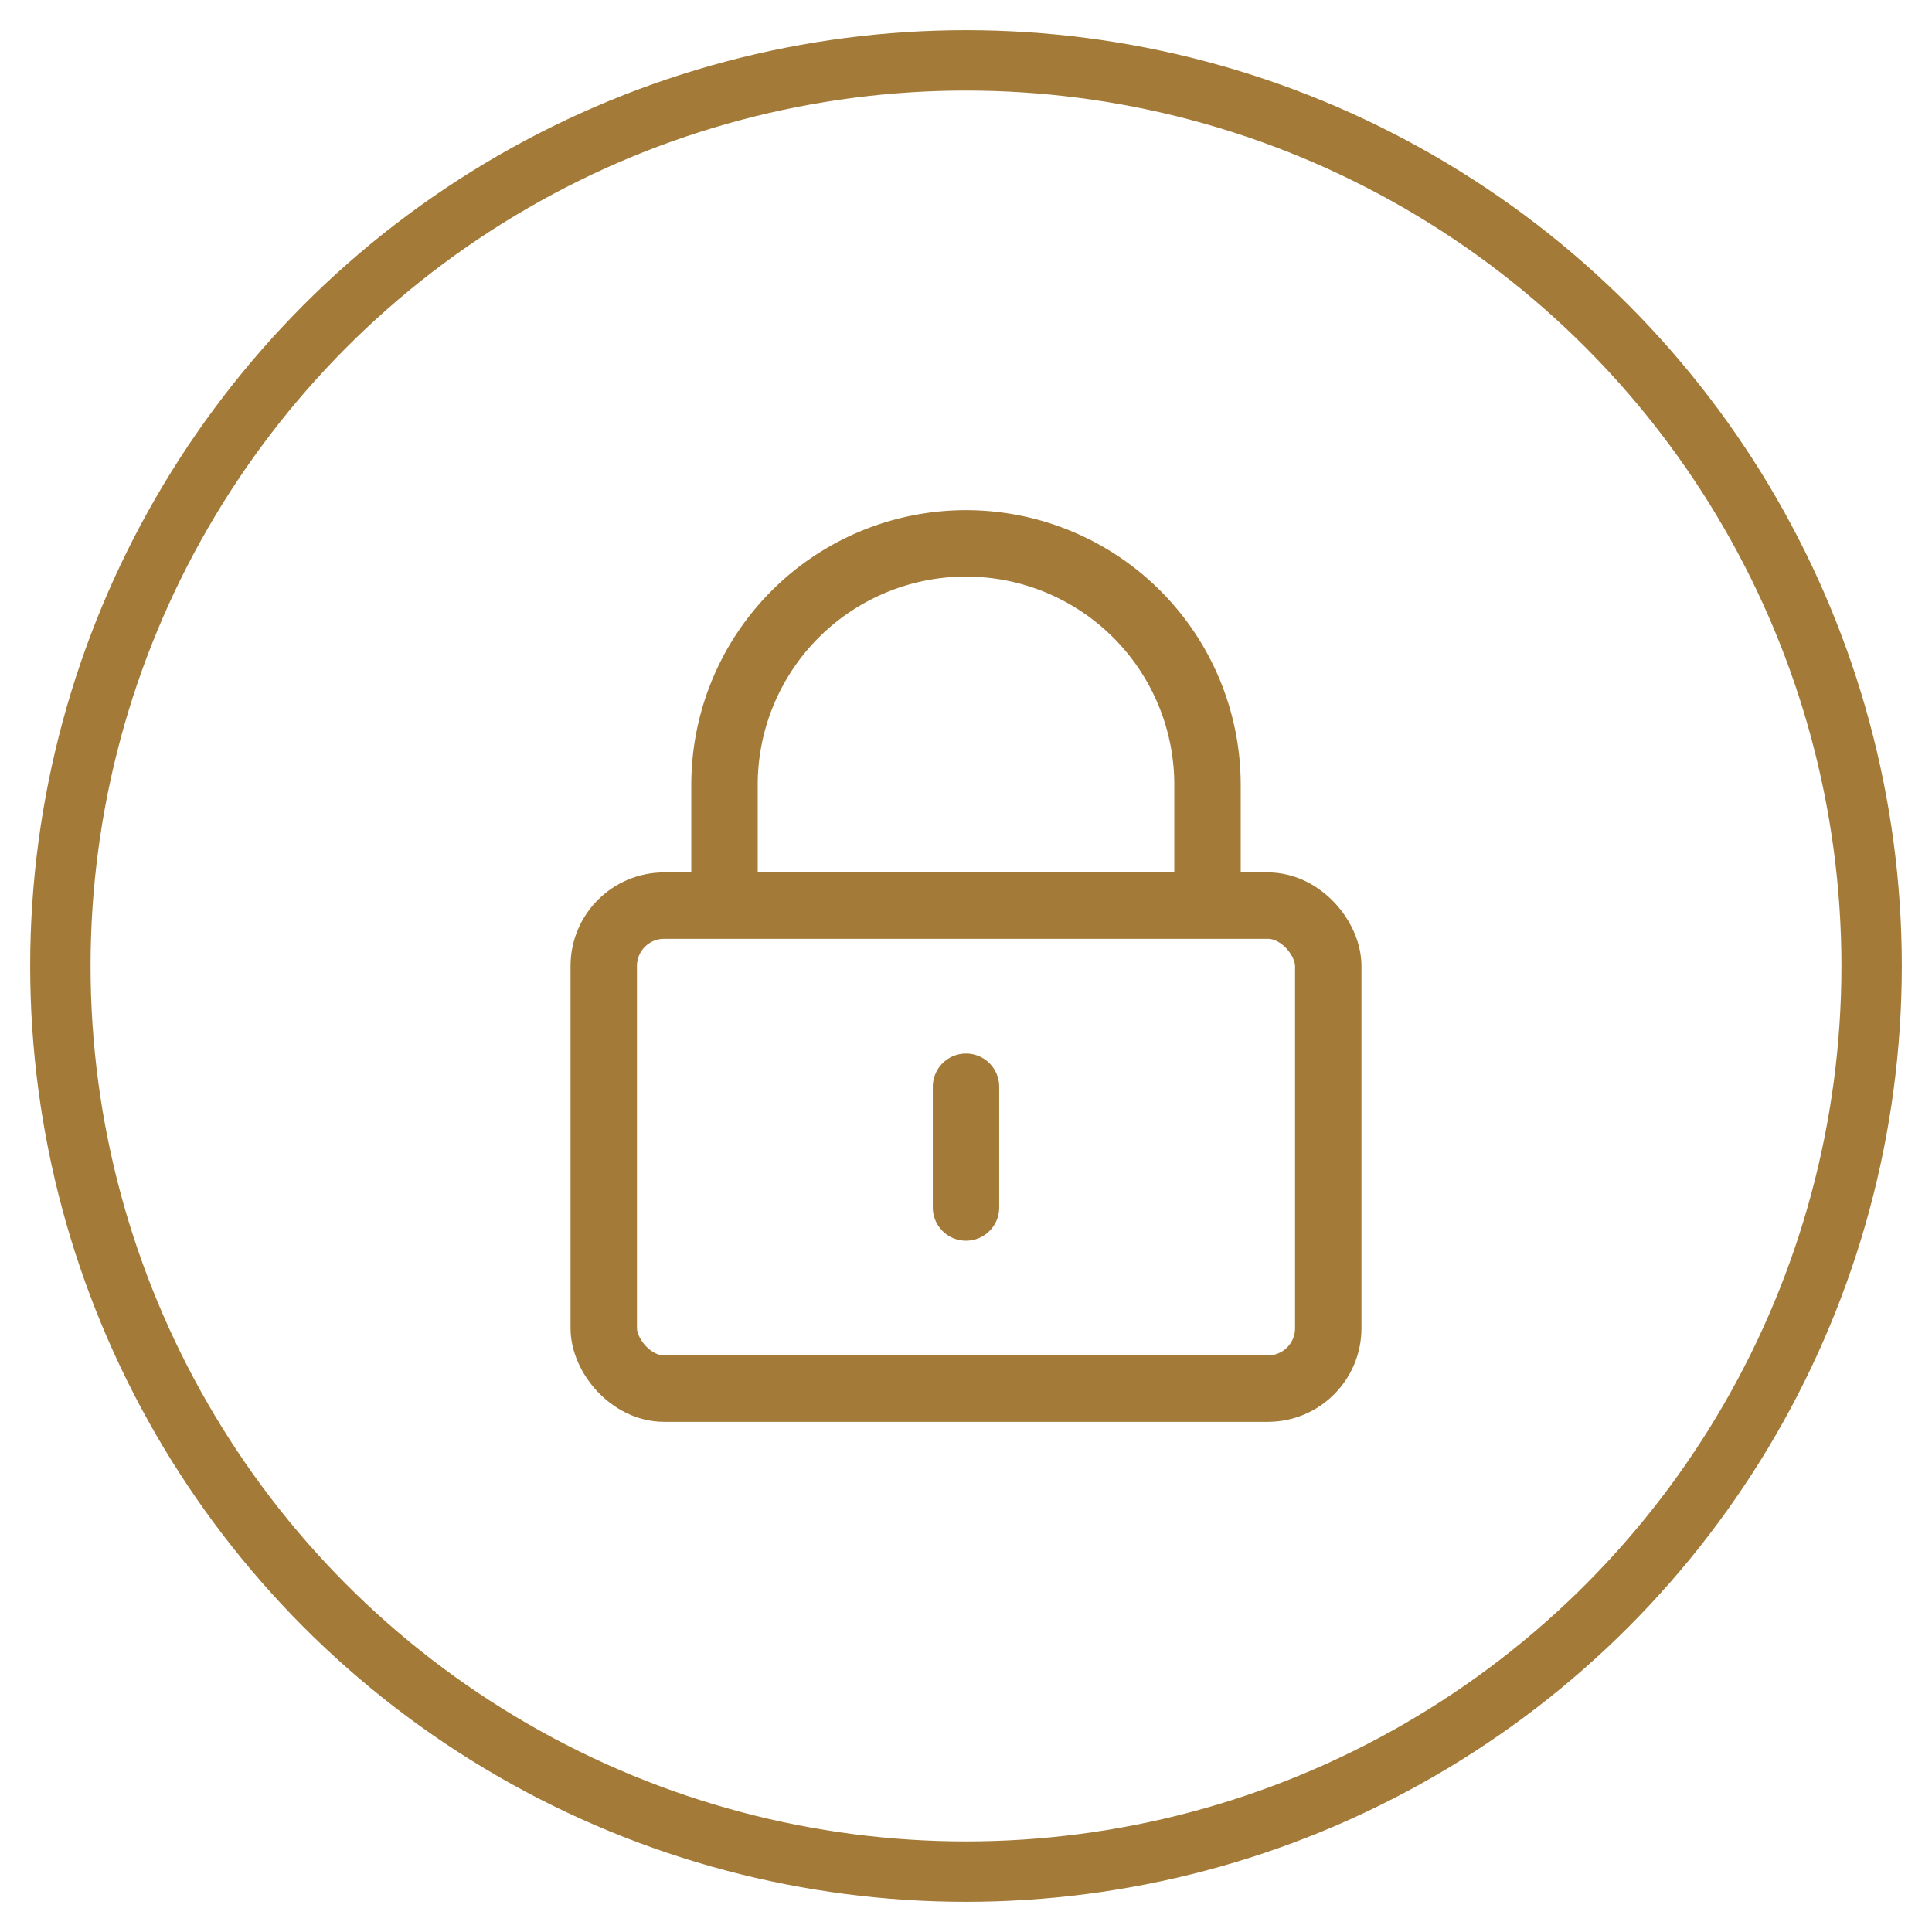<svg viewBox="0 0 64 64" xmlns="http://www.w3.org/2000/svg">
  <circle stroke-width="2" stroke="#A37A37" fill="none" r="30" cy="32" cx="32"></circle>
  <rect stroke-width="2.2" stroke="#A37A37" fill="none" rx="2" height="16" width="24" y="30" x="20"></rect>
  <path stroke-width="2.2" stroke="#A37A37" fill="none" d="M24 30v-4a8 8 0 0 1 16 0v4"></path>
  <path stroke-linecap="round" stroke-width="2.2" stroke="#A37A37" d="M32 36v4"></path>
</svg>